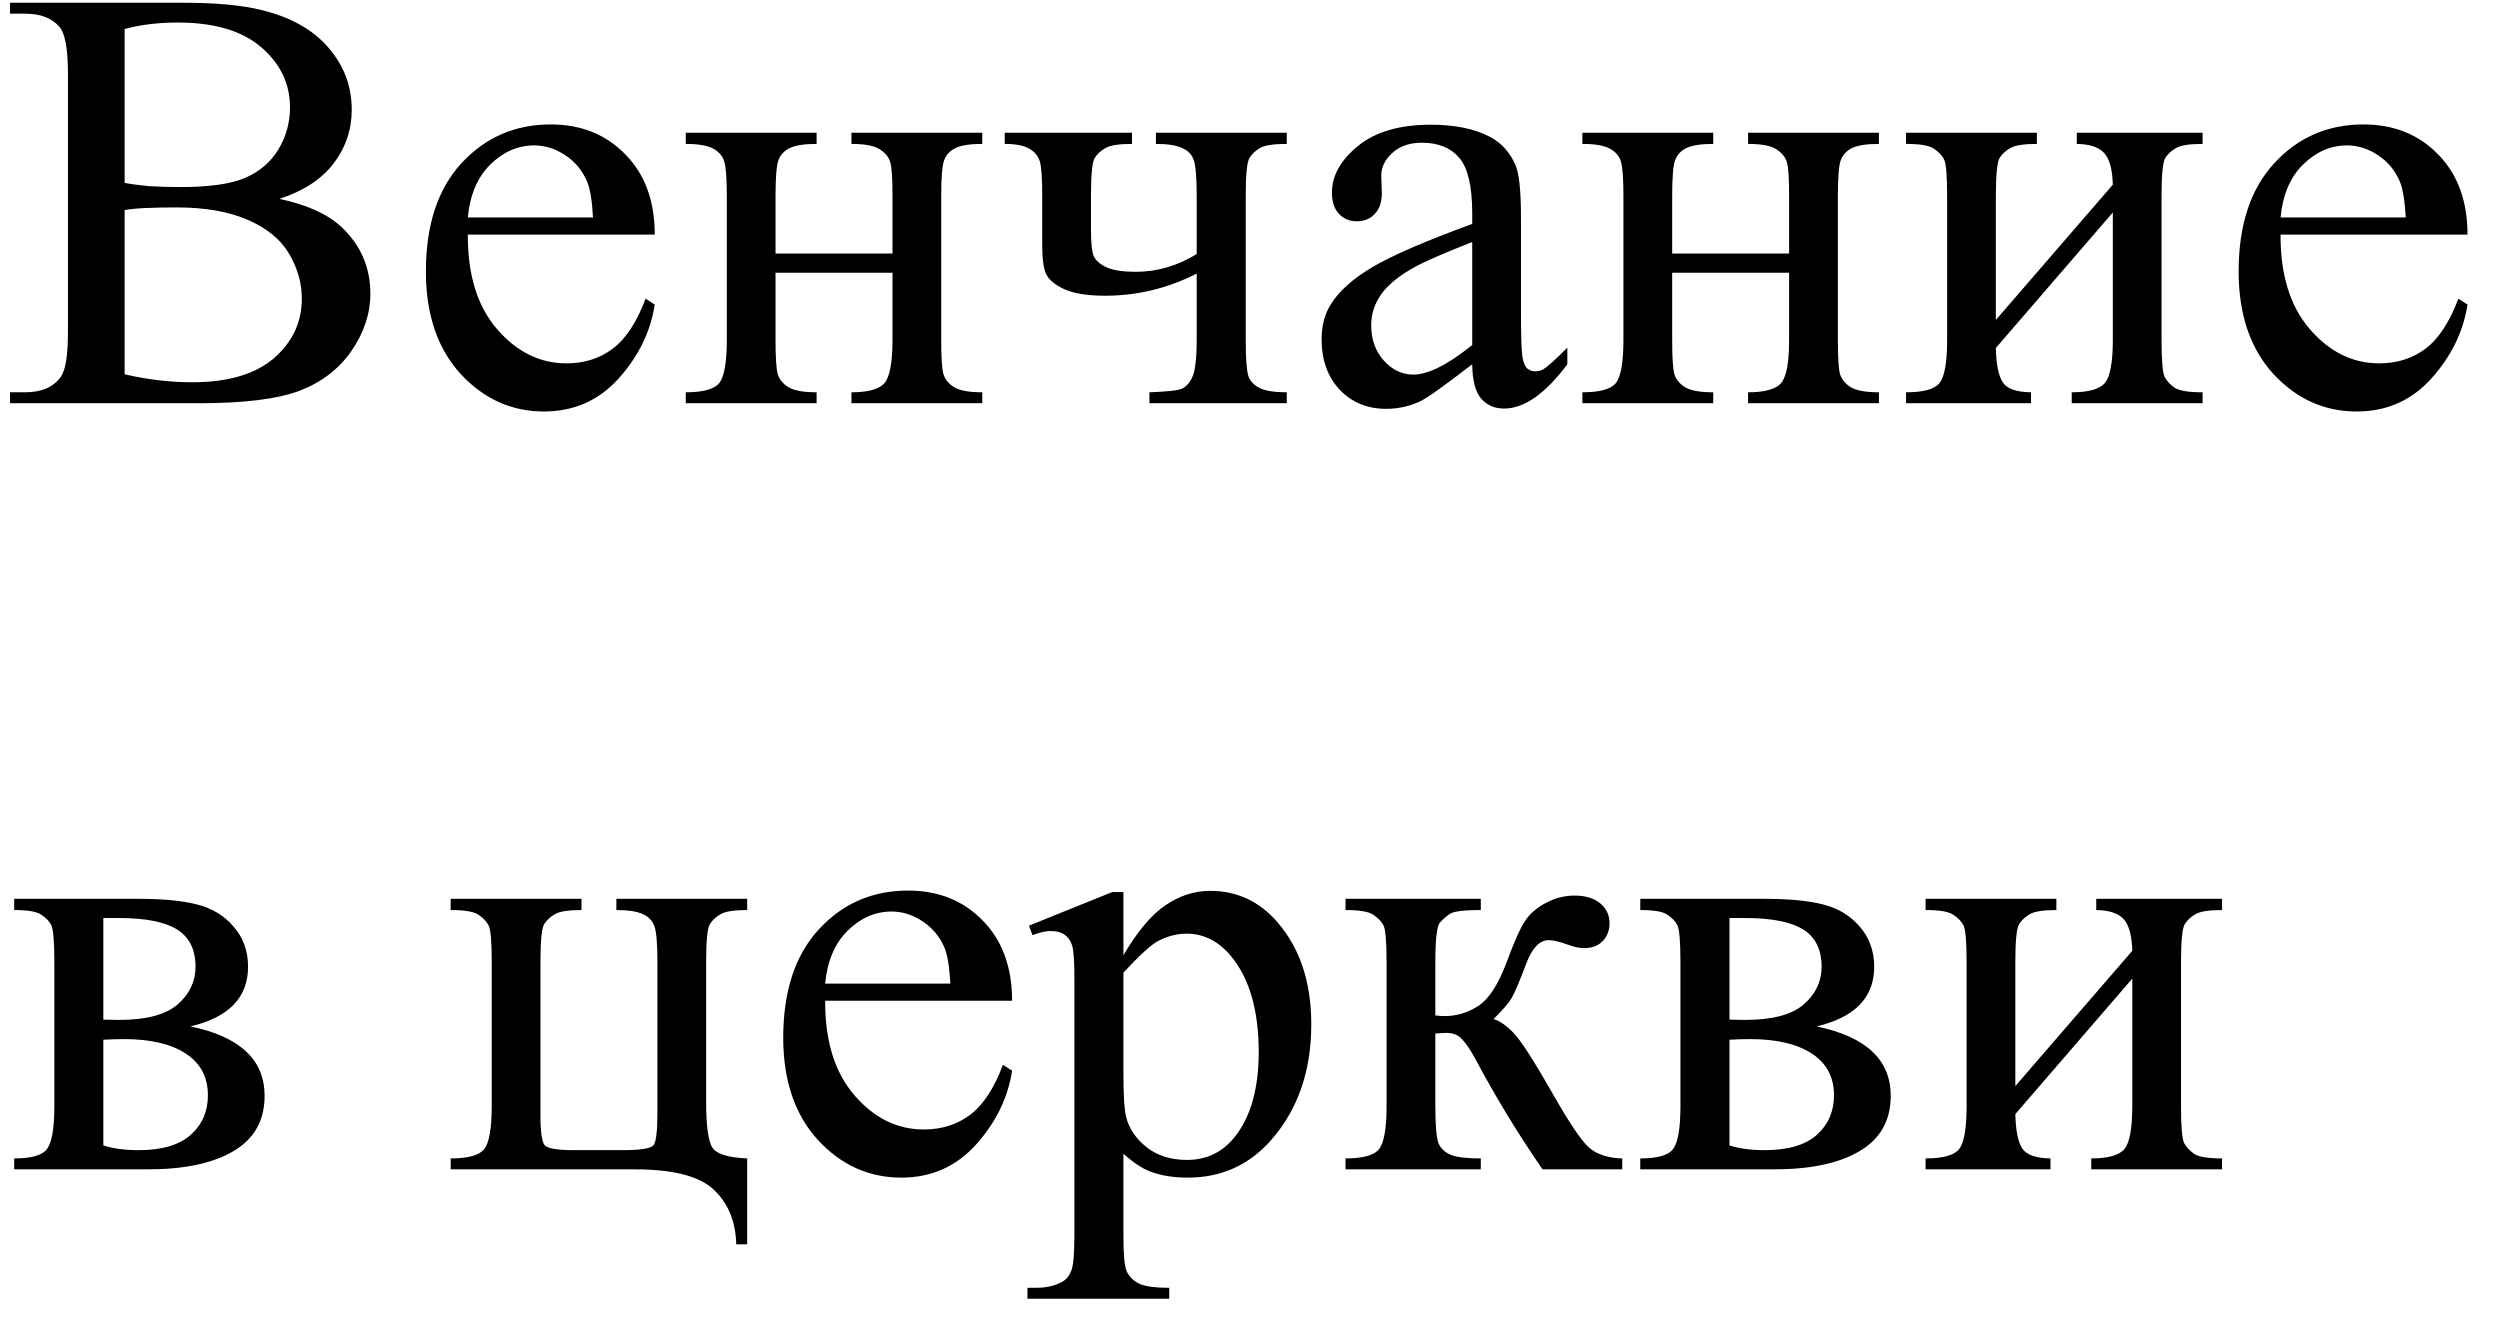 <?xml version="1.0" encoding="UTF-8"?> <svg xmlns="http://www.w3.org/2000/svg" width="62" height="33" viewBox="0 0 62 33" fill="none"><path d="M6.929 4.932C7.617 5.078 8.132 5.312 8.474 5.635C8.948 6.084 9.185 6.633 9.185 7.283C9.185 7.776 9.028 8.25 8.716 8.704C8.403 9.153 7.974 9.482 7.427 9.692C6.885 9.897 6.055 10 4.937 10H0.249V9.729H0.623C1.038 9.729 1.335 9.597 1.516 9.334C1.628 9.163 1.685 8.799 1.685 8.242V1.826C1.685 1.211 1.614 0.823 1.472 0.662C1.282 0.447 0.999 0.339 0.623 0.339H0.249V0.068H4.541C5.342 0.068 5.984 0.127 6.467 0.244C7.2 0.42 7.759 0.732 8.145 1.182C8.53 1.626 8.723 2.139 8.723 2.72C8.723 3.218 8.572 3.665 8.269 4.06C7.966 4.451 7.52 4.741 6.929 4.932ZM3.091 4.536C3.271 4.57 3.477 4.597 3.706 4.617C3.94 4.631 4.197 4.639 4.475 4.639C5.188 4.639 5.723 4.563 6.079 4.412C6.44 4.255 6.716 4.019 6.907 3.701C7.097 3.384 7.192 3.037 7.192 2.661C7.192 2.08 6.956 1.584 6.482 1.174C6.008 0.764 5.317 0.559 4.409 0.559C3.921 0.559 3.481 0.613 3.091 0.72V4.536ZM3.091 9.282C3.657 9.414 4.216 9.48 4.768 9.48C5.652 9.48 6.326 9.282 6.79 8.887C7.253 8.486 7.485 7.993 7.485 7.407C7.485 7.021 7.38 6.65 7.17 6.294C6.96 5.938 6.619 5.657 6.145 5.452C5.671 5.247 5.085 5.144 4.387 5.144C4.084 5.144 3.826 5.149 3.611 5.159C3.396 5.168 3.223 5.186 3.091 5.21V9.282ZM11.602 5.818C11.597 6.814 11.838 7.595 12.327 8.162C12.815 8.728 13.389 9.011 14.048 9.011C14.487 9.011 14.868 8.892 15.19 8.652C15.518 8.408 15.791 7.993 16.011 7.407L16.238 7.554C16.135 8.223 15.837 8.833 15.344 9.385C14.851 9.932 14.233 10.205 13.491 10.205C12.685 10.205 11.995 9.893 11.418 9.268C10.847 8.638 10.562 7.793 10.562 6.733C10.562 5.586 10.854 4.692 11.44 4.053C12.031 3.408 12.771 3.086 13.66 3.086C14.412 3.086 15.029 3.335 15.513 3.833C15.996 4.326 16.238 4.988 16.238 5.818H11.602ZM11.602 5.393H14.707C14.683 4.963 14.631 4.661 14.553 4.485C14.431 4.211 14.248 3.997 14.004 3.84C13.765 3.684 13.513 3.606 13.249 3.606C12.844 3.606 12.48 3.765 12.158 4.082C11.841 4.395 11.655 4.832 11.602 5.393ZM19.233 6.287H22.134V4.866C22.134 4.441 22.117 4.165 22.082 4.038C22.048 3.906 21.963 3.796 21.826 3.708C21.694 3.616 21.457 3.569 21.116 3.569V3.291H24.36V3.569C24.058 3.569 23.835 3.604 23.694 3.672C23.557 3.74 23.464 3.84 23.416 3.972C23.367 4.099 23.342 4.397 23.342 4.866V8.425C23.342 8.85 23.359 9.131 23.394 9.268C23.433 9.404 23.523 9.517 23.665 9.604C23.806 9.688 24.038 9.729 24.36 9.729V10H21.116V9.729C21.521 9.729 21.792 9.656 21.929 9.509C22.065 9.358 22.134 8.997 22.134 8.425V6.763H19.233V8.425C19.233 8.85 19.25 9.131 19.285 9.268C19.324 9.404 19.414 9.517 19.556 9.604C19.697 9.688 19.929 9.729 20.252 9.729V10H17.007V9.729C17.441 9.729 17.72 9.651 17.842 9.495C17.964 9.334 18.025 8.977 18.025 8.425V4.866C18.025 4.441 18.005 4.16 17.966 4.023C17.932 3.887 17.844 3.777 17.703 3.694C17.561 3.611 17.329 3.569 17.007 3.569V3.291H20.252V3.569C19.949 3.569 19.727 3.604 19.585 3.672C19.448 3.74 19.355 3.84 19.307 3.972C19.258 4.099 19.233 4.397 19.233 4.866V6.287ZM29.678 6.301V4.866C29.678 4.402 29.653 4.104 29.605 3.972C29.561 3.835 29.465 3.735 29.319 3.672C29.177 3.604 28.96 3.569 28.667 3.569V3.291H31.912V3.569C31.58 3.569 31.357 3.604 31.245 3.672C31.138 3.735 31.052 3.816 30.989 3.914C30.925 4.011 30.894 4.329 30.894 4.866V8.425C30.894 8.889 30.916 9.189 30.959 9.326C31.008 9.458 31.104 9.558 31.245 9.626C31.392 9.695 31.614 9.729 31.912 9.729V10H28.506V9.729C28.896 9.714 29.15 9.69 29.268 9.656C29.39 9.617 29.487 9.521 29.561 9.37C29.639 9.219 29.678 8.904 29.678 8.425V6.785C28.96 7.151 28.203 7.334 27.407 7.334C26.973 7.334 26.636 7.28 26.396 7.173C26.157 7.061 26.006 6.934 25.942 6.792C25.879 6.646 25.847 6.411 25.847 6.089V4.866C25.847 4.431 25.828 4.146 25.789 4.009C25.75 3.872 25.662 3.765 25.525 3.687C25.388 3.608 25.186 3.569 24.917 3.569V3.291H28.074V3.569C27.747 3.569 27.527 3.604 27.415 3.672C27.302 3.735 27.214 3.816 27.151 3.914C27.087 4.011 27.056 4.329 27.056 4.866V5.693C27.056 6.016 27.078 6.233 27.122 6.345C27.17 6.458 27.278 6.553 27.444 6.631C27.615 6.704 27.854 6.741 28.162 6.741C28.694 6.741 29.199 6.594 29.678 6.301ZM36.511 9.033C35.823 9.565 35.391 9.873 35.215 9.956C34.951 10.078 34.67 10.139 34.373 10.139C33.909 10.139 33.525 9.98 33.223 9.663C32.925 9.346 32.776 8.928 32.776 8.411C32.776 8.084 32.849 7.8 32.996 7.561C33.196 7.229 33.542 6.917 34.036 6.624C34.534 6.331 35.359 5.974 36.511 5.554V5.291C36.511 4.622 36.404 4.163 36.189 3.914C35.979 3.665 35.671 3.54 35.266 3.54C34.959 3.54 34.714 3.623 34.534 3.789C34.348 3.955 34.255 4.146 34.255 4.36L34.27 4.785C34.27 5.01 34.211 5.183 34.094 5.305C33.982 5.427 33.833 5.488 33.648 5.488C33.467 5.488 33.318 5.425 33.201 5.298C33.088 5.171 33.032 4.998 33.032 4.778C33.032 4.358 33.247 3.972 33.677 3.621C34.106 3.269 34.709 3.093 35.486 3.093C36.081 3.093 36.57 3.193 36.951 3.394C37.239 3.545 37.451 3.782 37.588 4.104C37.676 4.314 37.72 4.744 37.72 5.393V7.671C37.72 8.311 37.732 8.704 37.756 8.85C37.781 8.992 37.82 9.087 37.873 9.136C37.932 9.185 37.998 9.209 38.071 9.209C38.149 9.209 38.218 9.192 38.276 9.158C38.379 9.094 38.577 8.916 38.87 8.623V9.033C38.323 9.766 37.8 10.132 37.302 10.132C37.063 10.132 36.873 10.049 36.731 9.883C36.589 9.717 36.516 9.434 36.511 9.033ZM36.511 8.557V6.001C35.774 6.294 35.298 6.501 35.083 6.624C34.697 6.838 34.421 7.063 34.255 7.297C34.089 7.532 34.006 7.788 34.006 8.066C34.006 8.418 34.111 8.711 34.321 8.945C34.531 9.175 34.773 9.29 35.046 9.29C35.417 9.29 35.906 9.045 36.511 8.557ZM41.47 6.287H44.37V4.866C44.37 4.441 44.353 4.165 44.319 4.038C44.285 3.906 44.199 3.796 44.062 3.708C43.931 3.616 43.694 3.569 43.352 3.569V3.291H46.597V3.569C46.294 3.569 46.072 3.604 45.93 3.672C45.794 3.74 45.701 3.84 45.652 3.972C45.603 4.099 45.579 4.397 45.579 4.866V8.425C45.579 8.85 45.596 9.131 45.63 9.268C45.669 9.404 45.759 9.517 45.901 9.604C46.042 9.688 46.274 9.729 46.597 9.729V10H43.352V9.729C43.757 9.729 44.028 9.656 44.165 9.509C44.302 9.358 44.37 8.997 44.37 8.425V6.763H41.47V8.425C41.47 8.85 41.487 9.131 41.521 9.268C41.56 9.404 41.65 9.517 41.792 9.604C41.934 9.688 42.166 9.729 42.488 9.729V10H39.243V9.729C39.678 9.729 39.956 9.651 40.078 9.495C40.2 9.334 40.261 8.977 40.261 8.425V4.866C40.261 4.441 40.242 4.16 40.203 4.023C40.169 3.887 40.081 3.777 39.939 3.694C39.797 3.611 39.565 3.569 39.243 3.569V3.291H42.488V3.569C42.185 3.569 41.963 3.604 41.821 3.672C41.685 3.74 41.592 3.84 41.543 3.972C41.494 4.099 41.47 4.397 41.47 4.866V6.287ZM49.497 7.935L52.398 4.58C52.388 4.204 52.317 3.943 52.185 3.796C52.053 3.65 51.826 3.574 51.504 3.569V3.291H54.624V3.569C54.297 3.569 54.077 3.604 53.965 3.672C53.852 3.735 53.765 3.816 53.701 3.914C53.638 4.011 53.606 4.329 53.606 4.866V8.425C53.606 8.943 53.633 9.253 53.687 9.355C53.74 9.453 53.823 9.541 53.935 9.619C54.053 9.692 54.282 9.729 54.624 9.729V10H51.379V9.729C51.785 9.729 52.056 9.656 52.192 9.509C52.329 9.358 52.398 8.997 52.398 8.425V5.269L49.497 8.63C49.507 9.045 49.565 9.331 49.673 9.487C49.78 9.644 50.012 9.724 50.369 9.729V10H47.27V9.729C47.705 9.729 47.983 9.651 48.105 9.495C48.227 9.334 48.289 8.977 48.289 8.425V4.866C48.289 4.343 48.262 4.036 48.208 3.943C48.154 3.845 48.071 3.76 47.959 3.687C47.847 3.608 47.617 3.569 47.27 3.569V3.291H50.515V3.569C50.188 3.569 49.968 3.604 49.856 3.672C49.744 3.735 49.656 3.816 49.592 3.914C49.529 4.011 49.497 4.329 49.497 4.866V7.935ZM56.558 5.818C56.553 6.814 56.794 7.595 57.283 8.162C57.771 8.728 58.345 9.011 59.004 9.011C59.443 9.011 59.824 8.892 60.147 8.652C60.474 8.408 60.747 7.993 60.967 7.407L61.194 7.554C61.091 8.223 60.794 8.833 60.3 9.385C59.807 9.932 59.19 10.205 58.447 10.205C57.642 10.205 56.951 9.893 56.374 9.268C55.803 8.638 55.518 7.793 55.518 6.733C55.518 5.586 55.81 4.692 56.397 4.053C56.987 3.408 57.727 3.086 58.616 3.086C59.368 3.086 59.985 3.335 60.469 3.833C60.952 4.326 61.194 4.988 61.194 5.818H56.558ZM56.558 5.393H59.663C59.639 4.963 59.587 4.661 59.509 4.485C59.387 4.211 59.204 3.997 58.96 3.84C58.721 3.684 58.469 3.606 58.206 3.606C57.8 3.606 57.437 3.765 57.114 4.082C56.797 4.395 56.611 4.832 56.558 5.393ZM4.724 25.455C5.95 25.709 6.562 26.283 6.562 27.176C6.562 27.787 6.306 28.243 5.793 28.546C5.286 28.849 4.575 29 3.662 29H0.352V28.729C0.786 28.729 1.06 28.648 1.172 28.487C1.289 28.321 1.348 27.967 1.348 27.425V23.866C1.348 23.338 1.321 23.028 1.267 22.936C1.218 22.843 1.138 22.76 1.025 22.686C0.918 22.608 0.693 22.569 0.352 22.569V22.291H3.442C4.038 22.291 4.519 22.337 4.885 22.43C5.256 22.523 5.559 22.706 5.793 22.98C6.033 23.253 6.152 23.585 6.152 23.976C6.152 24.737 5.676 25.23 4.724 25.455ZM2.563 25.287C2.778 25.291 2.908 25.294 2.952 25.294C3.621 25.294 4.104 25.167 4.402 24.913C4.7 24.654 4.849 24.342 4.849 23.976C4.849 23.551 4.697 23.243 4.395 23.053C4.092 22.862 3.608 22.767 2.944 22.767H2.563V25.287ZM2.563 28.407C2.808 28.485 3.098 28.524 3.435 28.524C4.016 28.524 4.448 28.397 4.731 28.143C5.015 27.889 5.156 27.562 5.156 27.162C5.156 26.712 4.973 26.368 4.607 26.129C4.241 25.89 3.733 25.77 3.083 25.77C2.922 25.77 2.749 25.775 2.563 25.785V28.407ZM18.53 28.729V30.86H18.259C18.245 30.289 18.057 29.835 17.695 29.498C17.339 29.166 16.689 29 15.747 29H11.177V28.729C11.611 28.729 11.89 28.651 12.012 28.495C12.134 28.334 12.195 27.977 12.195 27.425V23.866C12.195 23.343 12.168 23.036 12.114 22.943C12.06 22.845 11.977 22.76 11.865 22.686C11.753 22.608 11.523 22.569 11.177 22.569V22.291H14.421V22.569C14.094 22.569 13.874 22.604 13.762 22.672C13.65 22.735 13.562 22.816 13.498 22.914C13.435 23.011 13.403 23.329 13.403 23.866V27.652C13.403 28.077 13.44 28.329 13.513 28.407C13.591 28.485 13.835 28.524 14.246 28.524H15.432C15.886 28.524 16.145 28.482 16.209 28.399C16.272 28.316 16.304 28.048 16.304 27.594V23.866C16.304 23.402 16.279 23.104 16.23 22.972C16.182 22.835 16.086 22.735 15.945 22.672C15.803 22.604 15.584 22.569 15.286 22.569V22.291H18.53V22.569C18.203 22.569 17.983 22.604 17.871 22.672C17.759 22.735 17.671 22.816 17.607 22.914C17.544 23.011 17.512 23.329 17.512 23.866V27.315C17.512 27.945 17.568 28.334 17.681 28.48C17.793 28.627 18.076 28.709 18.53 28.729ZM20.464 24.818C20.459 25.814 20.701 26.595 21.189 27.162C21.677 27.728 22.251 28.011 22.91 28.011C23.35 28.011 23.73 27.892 24.053 27.652C24.38 27.408 24.653 26.993 24.873 26.407L25.1 26.554C24.998 27.223 24.7 27.833 24.206 28.385C23.713 28.932 23.096 29.205 22.354 29.205C21.548 29.205 20.857 28.893 20.281 28.268C19.709 27.638 19.424 26.793 19.424 25.733C19.424 24.586 19.717 23.692 20.303 23.053C20.894 22.408 21.633 22.086 22.522 22.086C23.274 22.086 23.892 22.335 24.375 22.833C24.858 23.326 25.1 23.988 25.1 24.818H20.464ZM20.464 24.393H23.569C23.545 23.963 23.494 23.661 23.416 23.485C23.294 23.211 23.11 22.997 22.866 22.84C22.627 22.684 22.375 22.606 22.112 22.606C21.706 22.606 21.343 22.765 21.02 23.082C20.703 23.395 20.518 23.831 20.464 24.393ZM25.518 22.957L27.583 22.123H27.861V23.69C28.208 23.099 28.555 22.686 28.901 22.452C29.253 22.213 29.622 22.093 30.007 22.093C30.681 22.093 31.243 22.357 31.692 22.884C32.244 23.529 32.52 24.369 32.52 25.404C32.52 26.561 32.188 27.518 31.523 28.275C30.977 28.895 30.288 29.205 29.458 29.205C29.097 29.205 28.784 29.154 28.52 29.051C28.325 28.978 28.105 28.831 27.861 28.612V30.655C27.861 31.114 27.888 31.405 27.942 31.527C28 31.654 28.098 31.754 28.235 31.827C28.377 31.9 28.63 31.937 28.997 31.937V32.208H25.481V31.937H25.664C25.933 31.942 26.162 31.891 26.352 31.783C26.445 31.73 26.516 31.642 26.565 31.52C26.619 31.402 26.645 31.1 26.645 30.611V24.269C26.645 23.834 26.626 23.558 26.587 23.441C26.548 23.324 26.484 23.236 26.396 23.177C26.314 23.119 26.199 23.089 26.052 23.089C25.935 23.089 25.786 23.123 25.605 23.192L25.518 22.957ZM27.861 24.122V26.627C27.861 27.169 27.883 27.525 27.927 27.696C27.996 27.98 28.162 28.229 28.425 28.443C28.694 28.658 29.031 28.766 29.436 28.766C29.924 28.766 30.32 28.575 30.623 28.194C31.018 27.696 31.216 26.996 31.216 26.092C31.216 25.067 30.991 24.278 30.542 23.727C30.23 23.346 29.858 23.155 29.429 23.155C29.194 23.155 28.962 23.214 28.733 23.331C28.557 23.419 28.267 23.683 27.861 24.122ZM40.232 29H38.254C37.639 28.106 37.083 27.191 36.584 26.253C36.467 26.039 36.36 25.88 36.262 25.777C36.169 25.67 36.04 25.616 35.874 25.616C35.815 25.616 35.723 25.621 35.596 25.631V27.425C35.596 27.909 35.623 28.219 35.676 28.355C35.735 28.487 35.837 28.582 35.984 28.641C36.13 28.7 36.377 28.729 36.724 28.729V29H33.369V28.729C33.804 28.729 34.082 28.651 34.204 28.495C34.326 28.334 34.387 27.977 34.387 27.425V23.866C34.387 23.343 34.36 23.036 34.307 22.943C34.253 22.845 34.17 22.76 34.058 22.686C33.945 22.608 33.716 22.569 33.369 22.569V22.291H36.724V22.569C36.318 22.569 36.067 22.599 35.969 22.657C35.877 22.716 35.791 22.789 35.713 22.877C35.635 22.96 35.596 23.29 35.596 23.866V25.184C35.708 25.194 35.784 25.199 35.823 25.199C36.121 25.199 36.399 25.116 36.658 24.95C36.921 24.779 37.156 24.42 37.361 23.873C37.551 23.355 37.708 23.006 37.83 22.826C37.956 22.645 38.13 22.498 38.35 22.386C38.574 22.269 38.809 22.21 39.053 22.21C39.316 22.21 39.526 22.274 39.683 22.401C39.839 22.528 39.917 22.694 39.917 22.899C39.917 23.07 39.861 23.216 39.748 23.338C39.636 23.456 39.48 23.514 39.28 23.514C39.172 23.514 39.038 23.485 38.877 23.426C38.672 23.353 38.516 23.316 38.408 23.316C38.184 23.316 37.998 23.509 37.852 23.895C37.685 24.339 37.563 24.627 37.485 24.759C37.407 24.886 37.258 25.057 37.039 25.272C37.19 25.316 37.353 25.428 37.529 25.609C37.71 25.79 38.042 26.305 38.525 27.154C38.911 27.833 39.199 28.263 39.39 28.443C39.585 28.624 39.866 28.719 40.232 28.729V29ZM45.051 25.455C46.277 25.709 46.89 26.283 46.89 27.176C46.89 27.787 46.633 28.243 46.121 28.546C45.613 28.849 44.902 29 43.989 29H40.679V28.729C41.113 28.729 41.387 28.648 41.499 28.487C41.616 28.321 41.675 27.967 41.675 27.425V23.866C41.675 23.338 41.648 23.028 41.594 22.936C41.545 22.843 41.465 22.76 41.352 22.686C41.245 22.608 41.02 22.569 40.679 22.569V22.291H43.77C44.365 22.291 44.846 22.337 45.212 22.43C45.584 22.523 45.886 22.706 46.121 22.98C46.36 23.253 46.48 23.585 46.48 23.976C46.48 24.737 46.003 25.23 45.051 25.455ZM42.891 25.287C43.105 25.291 43.235 25.294 43.279 25.294C43.948 25.294 44.431 25.167 44.729 24.913C45.027 24.654 45.176 24.342 45.176 23.976C45.176 23.551 45.024 23.243 44.722 23.053C44.419 22.862 43.935 22.767 43.272 22.767H42.891V25.287ZM42.891 28.407C43.135 28.485 43.425 28.524 43.762 28.524C44.343 28.524 44.775 28.397 45.059 28.143C45.342 27.889 45.483 27.562 45.483 27.162C45.483 26.712 45.3 26.368 44.934 26.129C44.568 25.89 44.06 25.77 43.411 25.77C43.249 25.77 43.076 25.775 42.891 25.785V28.407ZM49.98 26.935L52.881 23.58C52.871 23.204 52.8 22.943 52.669 22.796C52.537 22.65 52.31 22.574 51.987 22.569V22.291H55.107V22.569C54.78 22.569 54.56 22.604 54.448 22.672C54.336 22.735 54.248 22.816 54.185 22.914C54.121 23.011 54.089 23.329 54.089 23.866V27.425C54.089 27.943 54.116 28.253 54.17 28.355C54.224 28.453 54.307 28.541 54.419 28.619C54.536 28.692 54.766 28.729 55.107 28.729V29H51.863V28.729C52.268 28.729 52.539 28.656 52.676 28.509C52.812 28.358 52.881 27.997 52.881 27.425V24.269L49.98 27.63C49.99 28.045 50.049 28.331 50.156 28.487C50.264 28.644 50.496 28.724 50.852 28.729V29H47.754V28.729C48.188 28.729 48.467 28.651 48.589 28.495C48.711 28.334 48.772 27.977 48.772 27.425V23.866C48.772 23.343 48.745 23.036 48.691 22.943C48.638 22.845 48.555 22.76 48.442 22.686C48.33 22.608 48.101 22.569 47.754 22.569V22.291H50.998V22.569C50.671 22.569 50.452 22.604 50.339 22.672C50.227 22.735 50.139 22.816 50.076 22.914C50.012 23.011 49.98 23.329 49.98 23.866V26.935Z" fill="black"></path></svg> 